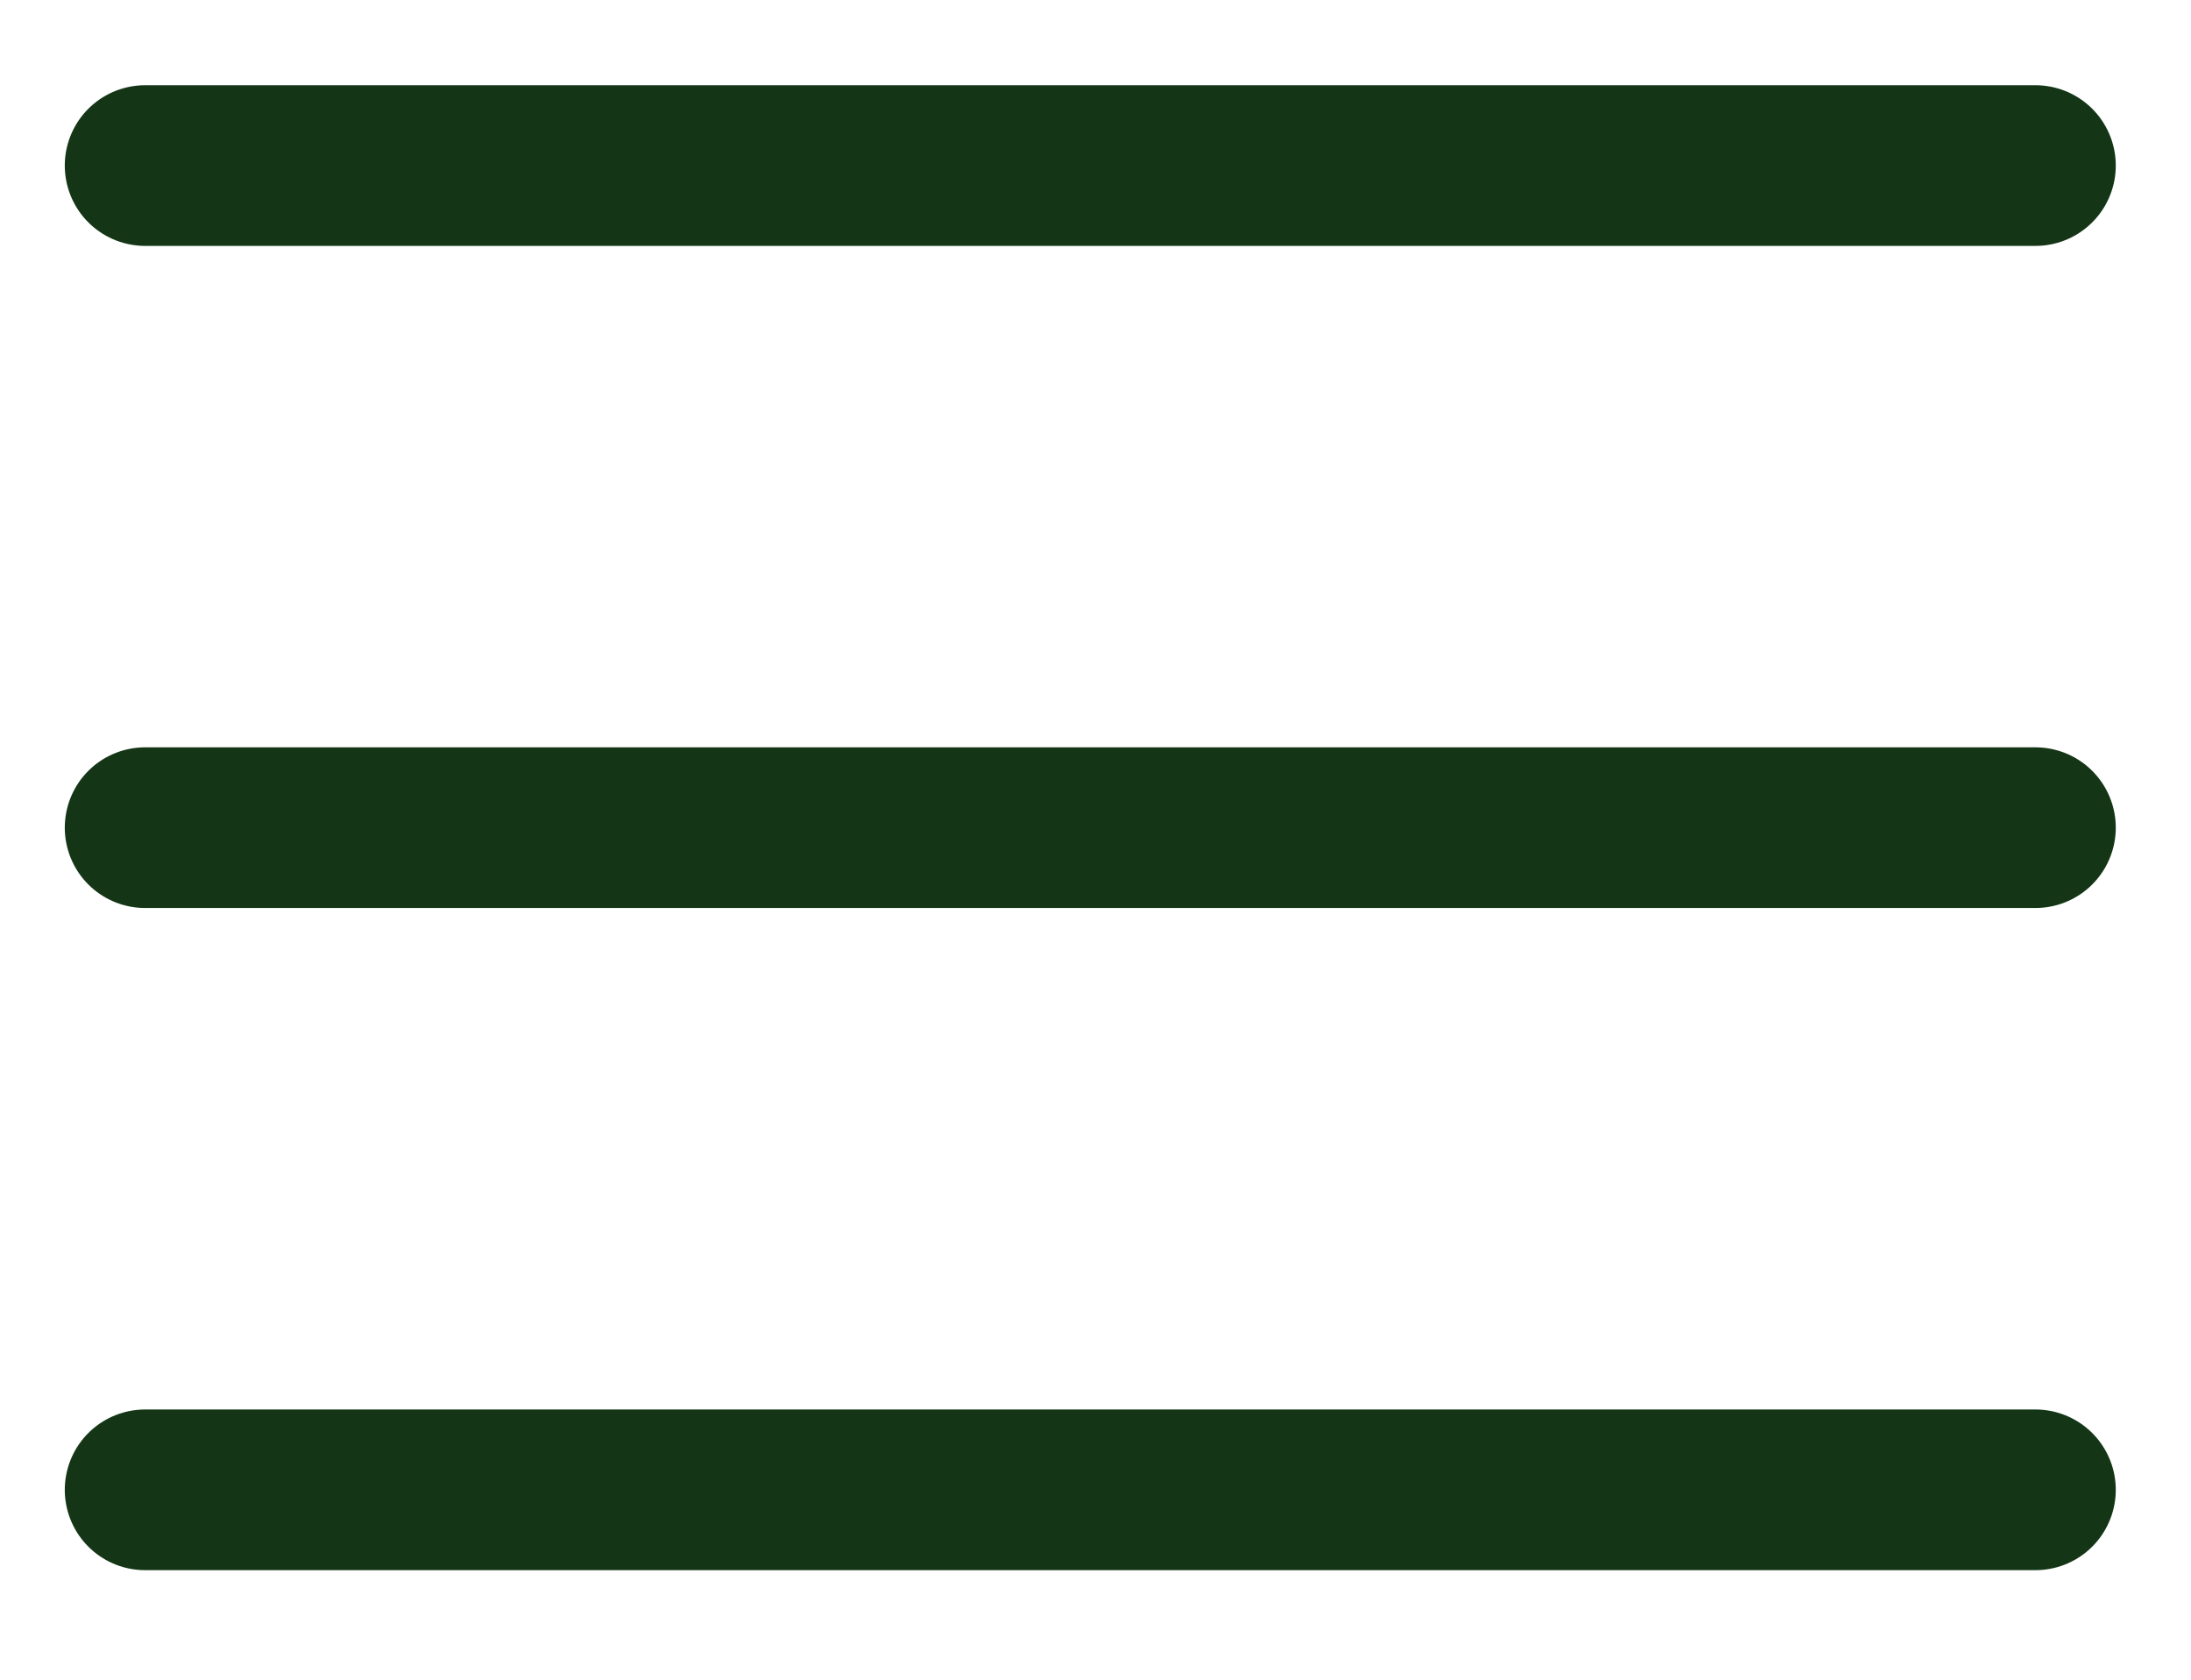 <?xml version="1.0" encoding="UTF-8"?> <svg xmlns="http://www.w3.org/2000/svg" width="30" height="23" viewBox="0 0 30 23" fill="none"><path d="M1.987 2.267H27.87M1.987 11.333H27.87M1.987 20.4H27.87" stroke="#143616" stroke-width="2.2" stroke-linecap="round" stroke-linejoin="round"></path></svg> 